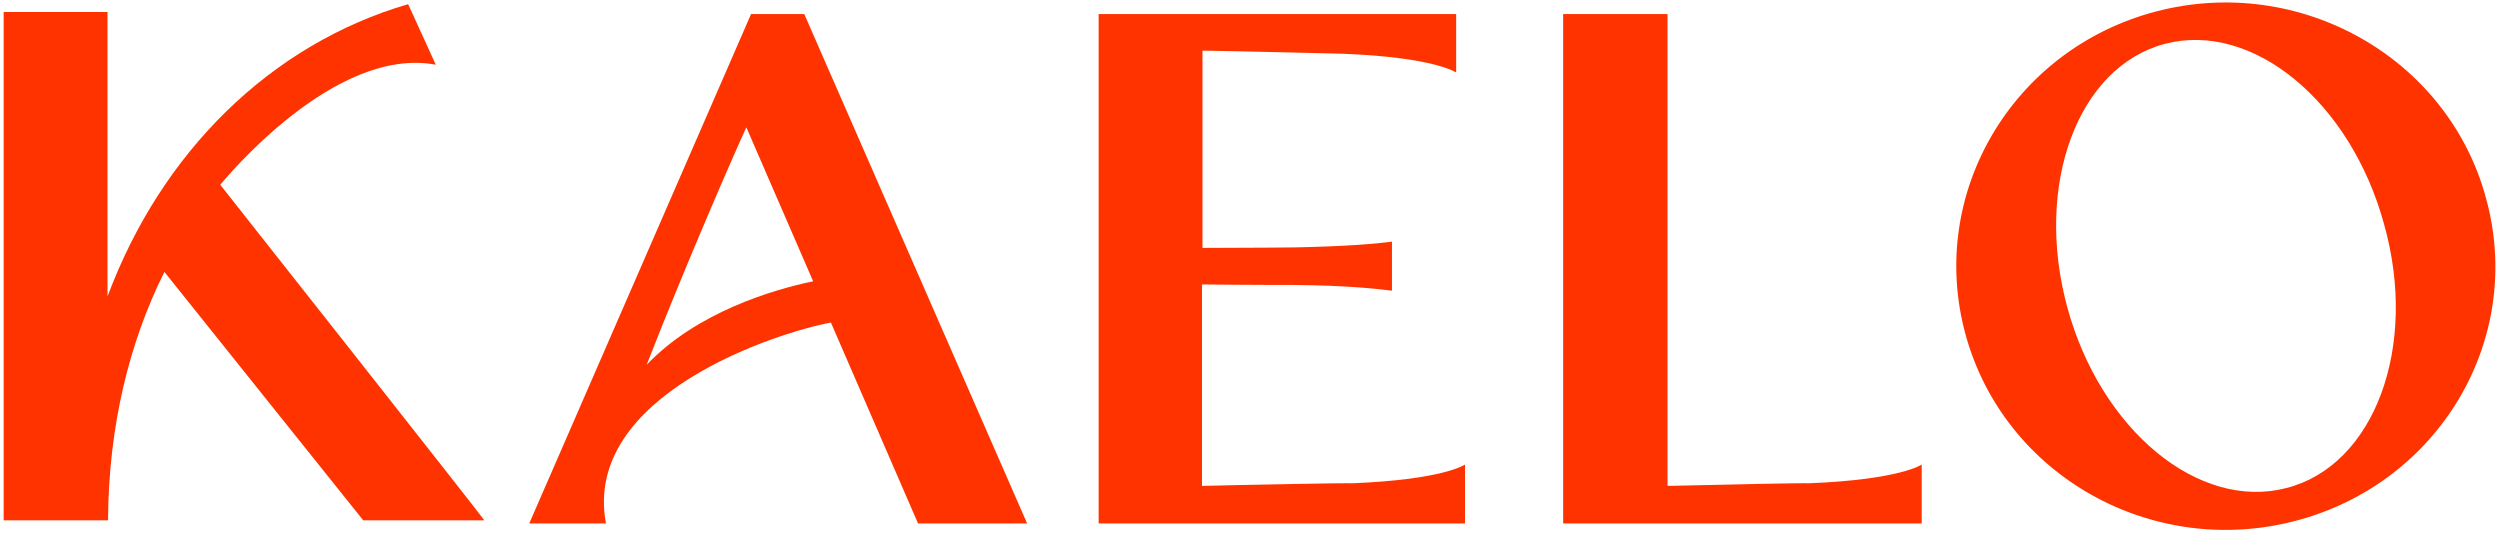 <?xml version="1.0" encoding="UTF-8"?>
<!-- Generator: Adobe Illustrator 25.2.1, SVG Export Plug-In . SVG Version: 6.00 Build 0)  -->
<svg xmlns="http://www.w3.org/2000/svg" xmlns:xlink="http://www.w3.org/1999/xlink" version="1.0" id="Layer_1" x="0px" y="0px" viewBox="0 0 479 102.2" style="enable-background:new 0 0 479 102.2;" xml:space="preserve">
<style type="text/css">
	.st0{clip-path:url(#SVGID_2_);}
	.st1{clip-path:url(#SVGID_4_);fill:#FF3300;}
	.st2{clip-path:url(#SVGID_6_);}
	.st3{clip-path:url(#SVGID_8_);fill:#FF3300;}
	.st4{clip-path:url(#SVGID_10_);}
	.st5{clip-path:url(#SVGID_12_);fill:#FF3300;}
	.st6{clip-path:url(#SVGID_14_);}
	.st7{clip-path:url(#SVGID_16_);fill:#FF3300;}
	.st8{clip-path:url(#SVGID_18_);}
	.st9{clip-path:url(#SVGID_20_);fill:#FF3300;}
</style>
<g>
	<defs>
		<path id="SVGID_1_" d="M123.9,69.9c7.6-19.5,17.1-41.2,19.1-45.5l12.8,29.5C148,55.5,133.4,59.9,123.9,69.9z M143.9,2.7    l-42.5,97.6H116h0.1c-4.6-24.6,32.8-36.6,43.1-38.5l16.7,38.5h20.9L154.1,2.7H143.9z"></path>
	</defs>
	<clipPath id="SVGID_2_">
		<use xlink:href="#SVGID_1_" style="overflow:visible;"></use>
	</clipPath>
	<g class="st0">
		<defs>
			<rect id="SVGID_3_" x="-16.5" y="-15.1" width="508.6" height="2619.3"></rect>
		</defs>
		<clipPath id="SVGID_4_">
			<use xlink:href="#SVGID_3_" style="overflow:visible;"></use>
		</clipPath>
		<rect x="99.9" y="1.1" class="st1" width="98.5" height="100.8"></rect>
	</g>
</g>
<g>
	<defs>
		<path id="SVGID_5_" d="M319.5,93.1V2.7h-20v97.6h68.7V89c0,0-4,2.9-21.7,3.6C346.5,92.5,326.9,92.9,319.5,93.1z"></path>
	</defs>
	<clipPath id="SVGID_6_">
		<use xlink:href="#SVGID_5_" style="overflow:visible;"></use>
	</clipPath>
	<g class="st2">
		<defs>
			<rect id="SVGID_7_" x="-16.5" y="-15.1" width="508.6" height="2619.3"></rect>
		</defs>
		<clipPath id="SVGID_8_">
			<use xlink:href="#SVGID_7_" style="overflow:visible;"></use>
		</clipPath>
		<rect x="297.9" y="1.1" class="st3" width="71.8" height="100.8"></rect>
	</g>
</g>
<g>
	<defs>
		<path id="SVGID_9_" d="M438.1,93.5c-16.8,4.4-35.6-11.1-42-34.6c-6.4-23.5,2-46.1,18.7-50.5c16.8-4.4,35.6,11.1,42,34.6    C463.4,66.5,454.9,89.2,438.1,93.5z M476.3,37.9C469,11,440.6-5,413.1,2.2c-27.5,7.2-43.9,34.9-36.5,61.9    c7.4,27,35.7,42.9,63.2,35.7C467.4,92.6,483.8,64.9,476.3,37.9z"></path>
	</defs>
	<clipPath id="SVGID_10_">
		<use xlink:href="#SVGID_9_" style="overflow:visible;"></use>
	</clipPath>
	<g class="st4">
		<defs>
			<rect id="SVGID_11_" x="-16.5" y="-15.1" width="508.6" height="2619.3"></rect>
		</defs>
		<clipPath id="SVGID_12_">
			<use xlink:href="#SVGID_11_" style="overflow:visible;"></use>
		</clipPath>
		<rect x="373.2" y="-1.1" class="st5" width="106.5" height="104.3"></rect>
	</g>
</g>
<g>
	<defs>
		<path id="SVGID_13_" d="M42.2,35.4c0.7-0.8,21.8-26.7,41.3-23L78.2,0.8c-26.4,7.7-47.3,28.4-57.6,56V2.3H0.7v97.4h20    c0.1-18.1,4.1-34.2,10.8-47.6l38.1,47.6h23.2C92.9,99.6,42.2,35.4,42.2,35.4z"></path>
	</defs>
	<clipPath id="SVGID_14_">
		<use xlink:href="#SVGID_13_" style="overflow:visible;"></use>
	</clipPath>
	<g class="st6">
		<defs>
			<rect id="SVGID_15_" x="-16.5" y="-15.1" width="508.6" height="2619.3"></rect>
		</defs>
		<clipPath id="SVGID_16_">
			<use xlink:href="#SVGID_15_" style="overflow:visible;"></use>
		</clipPath>
		<rect x="-0.9" y="-0.8" class="st7" width="95.4" height="102"></rect>
	</g>
</g>
<g>
	<defs>
		<path id="SVGID_17_" d="M230.3,93.1V54.5h0.1c8.3,0.1,17.7,0.1,17.7,0.1c9.9,0.1,15.5,0.7,18.6,1.1v-9.4c-3,0.4-8.6,0.9-18.6,1.1    c0,0-9.4,0.1-17.6,0.1h-0.1V9.7c7.3,0.1,26.9,0.6,27,0.6C275,11,279,13.9,279,13.9V2.7h-68.5v97.6h70.2V89c0,0-4,2.9-21.7,3.6    C258.9,92.5,237.7,92.9,230.3,93.1z"></path>
	</defs>
	<clipPath id="SVGID_18_">
		<use xlink:href="#SVGID_17_" style="overflow:visible;"></use>
	</clipPath>
	<g class="st8">
		<defs>
			<rect id="SVGID_19_" x="-16.5" y="-15.1" width="508.6" height="2619.3"></rect>
		</defs>
		<clipPath id="SVGID_20_">
			<use xlink:href="#SVGID_19_" style="overflow:visible;"></use>
		</clipPath>
		<rect x="208.9" y="1.1" class="st9" width="73.4" height="100.8"></rect>
	</g>
</g>
</svg>

